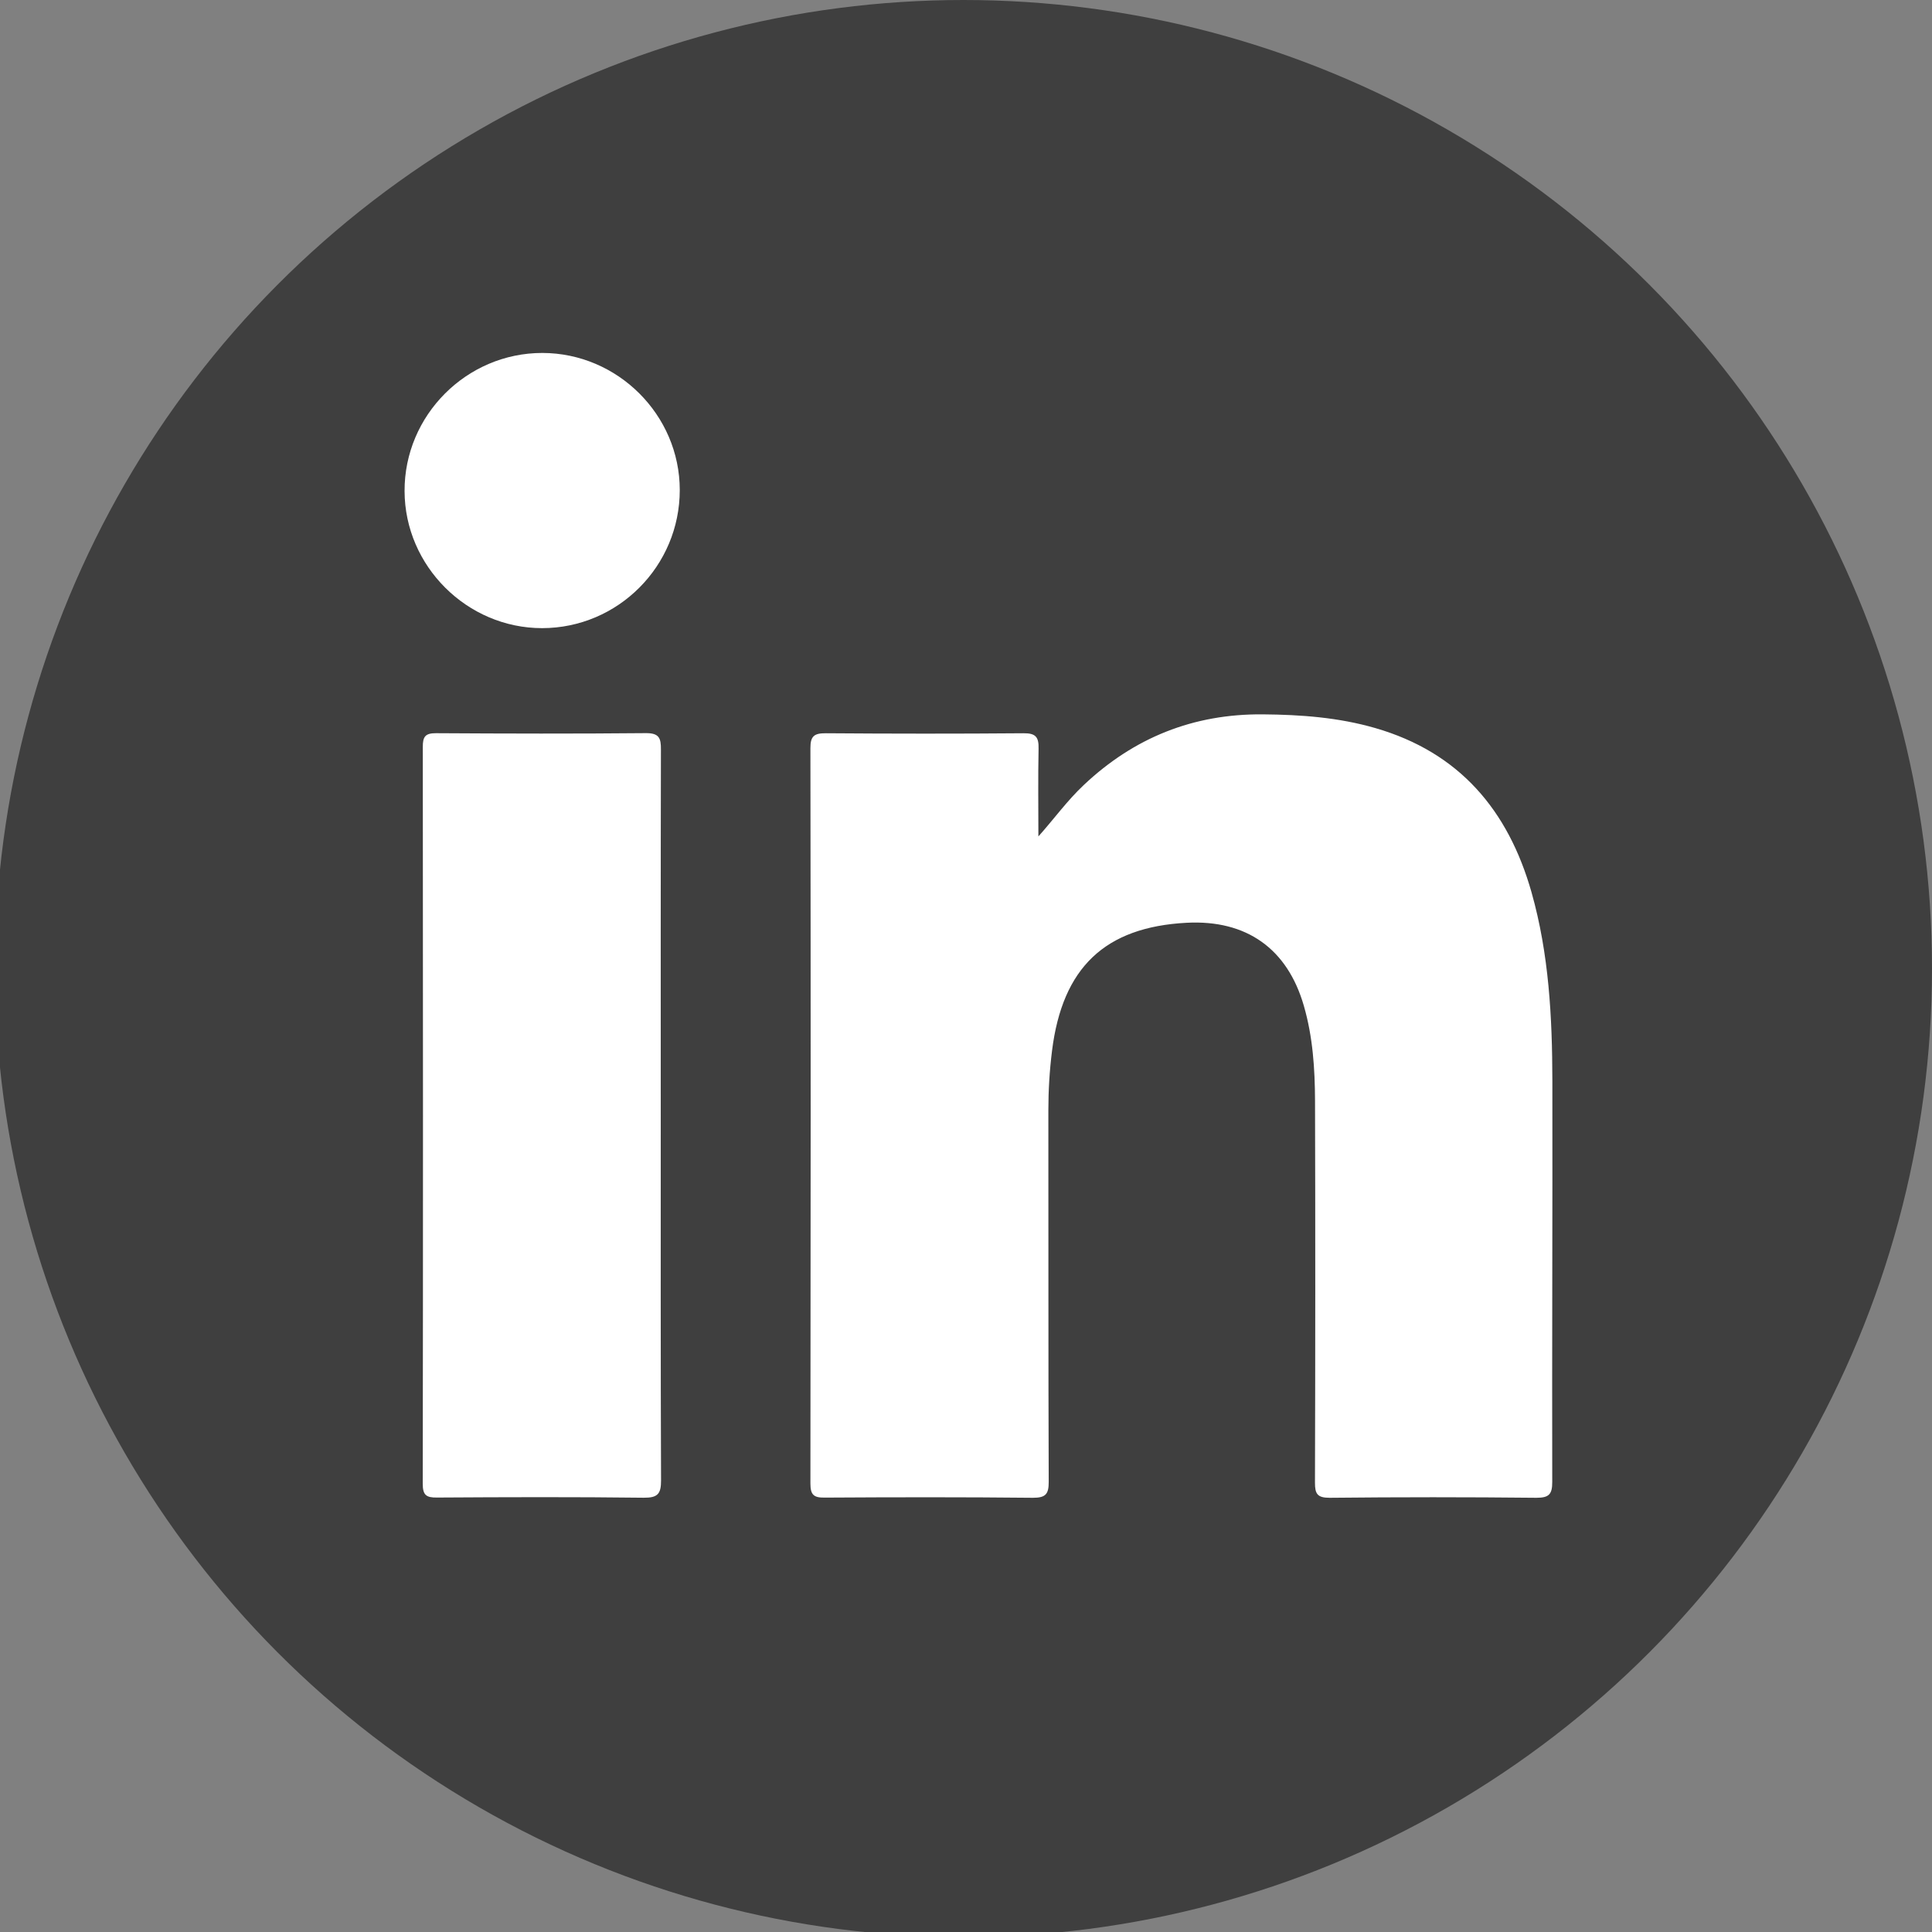 <?xml version="1.0" encoding="utf-8"?>
<!-- Generator: Adobe Illustrator 16.0.0, SVG Export Plug-In . SVG Version: 6.00 Build 0)  -->
<!DOCTYPE svg PUBLIC "-//W3C//DTD SVG 1.1//EN" "http://www.w3.org/Graphics/SVG/1.1/DTD/svg11.dtd">
<svg version="1.1" id="Warstwa_1" xmlns="http://www.w3.org/2000/svg" xmlns:xlink="http://www.w3.org/1999/xlink" x="0px" y="0px"
	 width="32px" height="32px" viewBox="0 0 32 32" enable-background="new 0 0 32 32" xml:space="preserve">
<rect x="0" y="0" width="32" height="32" fill="#808080" stroke="none"/>
<g>
	<circle fill="#3F3F3F" cx="15.958" cy="16.042" r="16.042"/>
	<g>
		<g>
			<path fill="#FFFFFF" d="M17.199,13.854c0.264-0.296,0.48-0.597,0.752-0.852c0.832-0.785,1.816-1.18,2.965-1.17
				c0.631,0.005,1.255,0.051,1.863,0.227c1.393,0.403,2.202,1.361,2.588,2.721c0.289,1.02,0.343,2.067,0.345,3.119
				c0.004,2.215-0.007,4.432-0.002,6.646c0.001,0.208-0.057,0.263-0.262,0.263c-1.141-0.012-2.283-0.012-3.425,0
				c-0.201,0-0.244-0.062-0.243-0.251c0.006-2.107,0.007-4.218,0.001-6.326c-0.002-0.528-0.036-1.057-0.185-1.571
				c-0.272-0.946-0.95-1.428-1.941-1.376c-1.354,0.071-2.058,0.742-2.23,2.119c-0.041,0.329-0.061,0.657-0.061,0.989
				c0.003,2.05-0.002,4.101,0.006,6.151c0.001,0.205-0.051,0.265-0.26,0.265c-1.149-0.012-2.3-0.01-3.45-0.003
				c-0.184,0.003-0.237-0.048-0.237-0.234c0.005-4.061,0.006-8.12,0-12.18c-0.001-0.201,0.065-0.247,0.255-0.246
				c1.091,0.008,2.184,0.009,3.275,0c0.202-0.002,0.253,0.063,0.249,0.253C17.192,12.882,17.199,13.368,17.199,13.854z"/>
			<path fill="#FFFFFF" d="M10.944,18.493c0,2.01-0.003,4.018,0.005,6.027c0.001,0.223-0.055,0.289-0.286,0.287
				c-1.141-0.014-2.282-0.01-3.424-0.003c-0.182,0.003-0.238-0.043-0.237-0.232c0.006-4.067,0.004-8.134,0.001-12.201
				c-0.001-0.168,0.04-0.228,0.219-0.227c1.158,0.007,2.316,0.01,3.474-0.001c0.222-0.002,0.253,0.083,0.251,0.274
				C10.942,14.443,10.944,16.468,10.944,18.493z"/>
			<path fill="#FFFFFF" d="M11.259,8.115c0.001,1.261-1.022,2.288-2.28,2.289c-1.243,0-2.275-1.028-2.278-2.27
				C6.696,6.879,7.728,5.845,8.984,5.846C10.23,5.848,11.258,6.872,11.259,8.115z"/>
		</g>
	</g>
</g>
</svg>
